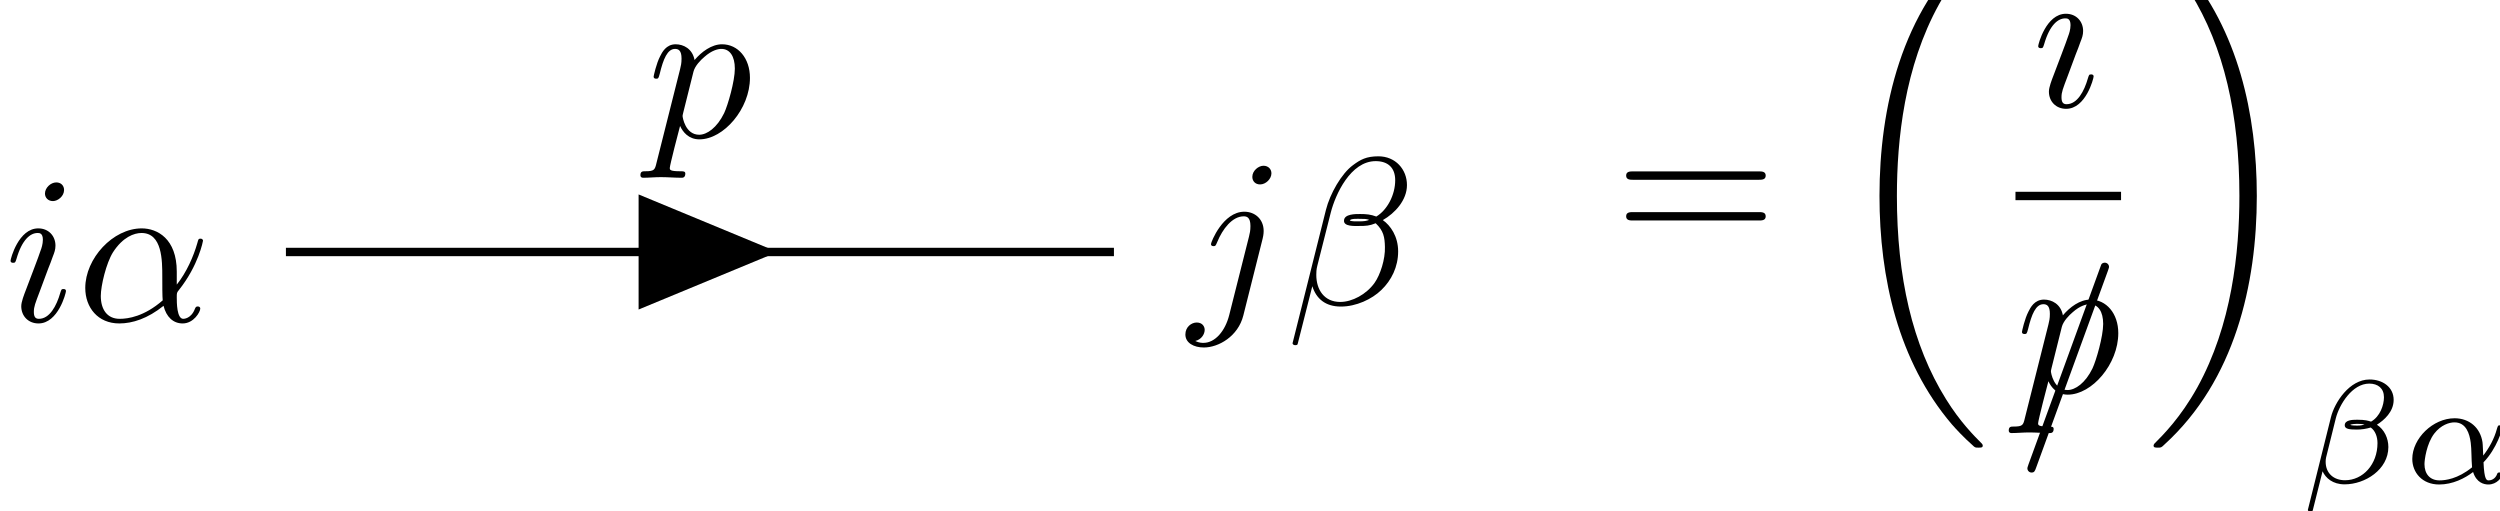 <svg xmlns="http://www.w3.org/2000/svg" xmlns:xlink="http://www.w3.org/1999/xlink" version="1.1" width="132pt" height="27pt" viewBox="0 0 132 27">
<path transform="matrix(.004,0,0,-.004,0,27)" d="M845.734 4242.38C845.734 4297.77 806.953 4342.09 743.234 4342.09 668.438 4342.09 593.641 4270.06 593.641 4195.28 593.641 4142.64 632.422 4095.55 698.906 4095.55 762.625 4095.55 845.734 4159.27 845.734 4242.38ZM635.203 3200.78C668.438 3281.11 668.438 3286.66 696.141 3361.45 718.313 3416.84 732.156 3455.64 732.156 3508.27 732.156 3632.92 643.516 3735.42 505 3735.42 244.609 3735.42 139.328 3333.75 139.328 3308.81 139.328 3281.11 167.031 3281.11 172.578 3281.11 200.281 3281.11 203.047 3286.66 216.906 3330.97 291.703 3591.38 402.5 3674.48 496.688 3674.48 518.844 3674.48 565.938 3674.48 565.938 3585.83 565.938 3527.66 546.547 3469.48 535.469 3441.78 513.313 3369.77 388.656 3048.42 344.328 2929.3 316.625 2857.28 280.609 2765.86 280.609 2707.69 280.609 2577.48 374.797 2480.53 507.766 2480.53 768.172 2480.53 870.672 2882.2 870.672 2907.14 870.672 2934.84 845.734 2934.84 837.422 2934.84 809.719 2934.84 809.719 2926.53 795.875 2884.97 746 2710.45 654.594 2541.47 513.313 2541.47 466.219 2541.47 446.828 2569.17 446.828 2632.89 446.828 2702.14 463.453 2740.92 527.156 2909.91L635.203 3200.78"/>
<path transform="matrix(.004,0,0,-.004,0,27)" d="M2333.38 3164.77C2333.38 3599.69 2075.75 3735.42 1870.77 3735.42 1491.25 3735.42 1125.58 3339.28 1125.58 2948.69 1125.58 2691.06 1291.78 2480.53 1574.34 2480.53 1748.88 2480.53 1948.33 2544.25 2158.86 2713.22 2194.88 2566.41 2286.28 2480.53 2410.94 2480.53 2557.77 2480.53 2643.64 2632.89 2643.64 2677.22 2643.64 2696.61 2627.02 2704.91 2610.39 2704.91 2591 2704.91 2582.7 2696.61 2574.39 2677.22 2524.52 2541.47 2424.8 2541.47 2419.25 2541.47 2333.38 2541.47 2333.38 2757.55 2333.38 2824.03 2333.38 2882.2 2333.38 2887.75 2361.08 2920.98 2621.48 3247.88 2679.66 3569.22 2679.66 3571.98 2679.66 3577.52 2676.89 3599.69 2646.41 3599.69 2618.7 3599.69 2618.7 3591.38 2604.86 3541.52 2555 3366.98 2463.58 3156.45 2333.38 2993.02V3164.77ZM2147.78 2785.25C1904 2571.94 1690.7 2541.47 1579.89 2541.47 1413.67 2541.47 1330.58 2666.13 1330.58 2843.42 1330.58 2979.16 1402.59 3278.34 1491.25 3419.63 1621.44 3621.84 1771.03 3674.48 1867.98 3674.48 2142.23 3674.48 2142.23 3311.58 2142.23 3095.52 2142.23 2993.02 2142.23 2832.34 2147.78 2785.25"/>
<path transform="matrix(.004,0,0,-.004,0,27)" d="M16782.8 4462.38C16782.8 4515 16744 4562.09 16677.5 4562.09 16613.8 4562.09 16530.7 4498.38 16530.7 4415.28 16530.7 4359.88 16569.5 4315.55 16633.2 4315.55 16708 4315.55 16782.8 4387.58 16782.8 4462.38ZM16226 2592.48C16173.3 2381.95 16040.4 2224.06 15885.2 2224.06 15868.6 2224.06 15827 2224.06 15777.2 2248.98 15860.3 2268.38 15901.8 2340.41 15901.8 2395.81 15901.8 2440.13 15871.4 2492.77 15796.6 2492.77 15727.3 2492.77 15647 2434.59 15647 2334.86 15647 2224.06 15757.8 2163.11 15890.8 2163.11 16084.7 2163.11 16342.3 2309.94 16411.6 2584.19L16666.4 3598.06C16680.3 3653.47 16680.3 3692.25 16680.3 3700.56 16680.3 3858.47 16563.9 3955.42 16425.4 3955.42 16142.8 3955.42 15985 3553.75 15985 3528.81 15985 3501.11 16012.7 3501.11 16018.2 3501.11 16043.1 3501.11 16045.9 3503.88 16068.1 3556.52 16137.3 3725.5 16264.7 3894.48 16417.1 3894.48 16455.9 3894.48 16505.8 3883.39 16505.8 3767.05 16505.8 3703.33 16497.4 3672.86 16486.4 3625.77L16226 2592.48"/>
<path transform="matrix(.004,0,0,-.004,0,27)" d="M18571.9 4307.23C18571.9 4515 18419.5 4686.75 18195.1 4686.75 18034.4 4686.75 17956.9 4642.42 17859.9 4570.41 17707.6 4459.59 17555.2 4190.89 17502.6 3980.36L17062.1 2221.28C17059.3 2210.2 17073.2 2193.58 17095.3 2193.58 17117.5 2193.58 17125.8 2199.13 17128.6 2207.44L17322.5 2972C17375.1 2805.8 17497 2703.3 17699.3 2703.3 17901.5 2703.3 18109.2 2800.25 18233.9 2922.14 18366.9 3049.58 18455.5 3226.86 18455.5 3431.86 18455.5 3631.31 18353 3775.36 18253.3 3844.61 18414 3936.03 18571.9 4107.78 18571.9 4307.23ZM18073.2 3847.39C18037.2 3833.53 18006.7 3828 17940.3 3828 17901.5 3828 17846.1 3825.22 17818.4 3839.08 17823.9 3866.78 17923.6 3861.23 17954.1 3861.23 18012.3 3861.23 18037.2 3861.23 18073.2 3847.39ZM18416.7 4370.95C18416.7 4177.03 18311.5 3977.58 18167.4 3891.7 18092.6 3919.41 18037.2 3924.95 17954.1 3924.95 17895.9 3924.95 17740.8 3927.72 17740.8 3836.31 17738 3758.73 17882.1 3767.05 17931.9 3767.05 18034.4 3767.05 18076 3769.83 18159.1 3803.06 18264.4 3703.33 18278.2 3617.45 18281 3490.03 18286.5 3329.36 18220 3121.59 18142.5 3013.56 18034.4 2863.97 17848.8 2764.25 17690.9 2764.25 17480.4 2764.25 17375.1 2924.91 17375.1 3121.59 17375.1 3149.3 17375.1 3190.84 17389 3243.48L17566.3 3944.34C17627.2 4182.58 17826.7 4623.03 18159.1 4623.03 18319.8 4623.03 18416.7 4537.16 18416.7 4370.95"/>
<path transform="matrix(.004,0,0,-.004,0,27)" stroke-width="110.783" stroke-linecap="butt" stroke-miterlimit="10" stroke-linejoin="miter" fill="none" stroke="#000000" d="M3774.13 3423.85H14703.9"/>
<path transform="matrix(.004,0,0,-.004,0,27)" d="M10263.5 3423.85 8429.55 4183.44V2664.26"/>
<path transform="matrix(.004,0,0,-.004,0,27)" d="M8666.66 4603.03C8644.5 4508.84 8638.95 4489.45 8517.06 4489.45 8483.83 4489.45 8453.36 4489.45 8453.36 4436.83 8453.36 4414.67 8467.2 4403.58 8489.36 4403.58 8564.16 4403.58 8644.5 4411.89 8722.06 4411.89 8813.48 4411.89 8907.67 4403.58 8996.31 4403.58 9010.16 4403.58 9046.17 4403.58 9046.17 4458.98 9046.17 4489.45 9018.47 4489.45 8979.69 4489.45 8841.19 4489.45 8841.19 4508.84 8841.19 4533.78 8841.19 4567.03 8957.53 5018.56 8976.92 5087.81 9012.94 5007.48 9090.5 4910.53 9231.78 4910.53 9553.13 4910.53 9899.39 5314.97 9899.39 5722.19 9899.39 5982.59 9741.48 6165.42 9530.95 6165.42 9392.45 6165.42 9259.48 6065.7 9168.06 5957.66 9140.36 6107.25 9021.25 6165.42 8918.75 6165.42 8791.31 6165.42 8738.69 6057.39 8713.75 6007.52 8663.89 5913.33 8627.88 5747.13 8627.88 5738.81 8627.88 5711.11 8655.58 5711.11 8661.13 5711.11 8688.81 5711.11 8691.59 5713.88 8708.22 5774.83 8755.3 5971.52 8810.7 6104.48 8910.44 6104.48 8957.53 6104.48 8996.31 6082.31 8996.31 5977.05 8996.31 5913.33 8988 5882.86 8976.92 5835.77L8666.66 4603.03ZM9154.22 5805.3C9173.61 5880.09 9248.39 5957.66 9298.27 5999.22 9395.22 6085.09 9475.55 6104.48 9522.64 6104.48 9633.45 6104.48 9699.94 6007.52 9699.94 5844.08 9699.94 5680.64 9608.52 5362.06 9558.66 5256.8 9464.47 5062.89 9331.5 4971.47 9229 4971.47 9046.17 4971.47 9010.16 5201.39 9010.16 5218.02 9010.16 5223.56 9010.16 5229.09 9018.47 5262.34L9154.22 5805.3"/>
<path transform="matrix(.004,0,0,-.004,0,27)" d="M23213.1 4376.84C23254.7 4376.84 23307.3 4376.84 23307.3 4432.25 23307.3 4487.66 23254.7 4487.66 23215.9 4487.66H21556.5C21517.8 4487.66 21465.1 4487.66 21465.1 4432.25 21465.1 4376.84 21517.8 4376.84 21559.3 4376.84H23213.1ZM23215.9 3839.44C23254.7 3839.44 23307.3 3839.44 23307.3 3894.84 23307.3 3950.25 23254.7 3950.25 23213.1 3950.25H21559.3C21517.8 3950.25 21465.1 3950.25 21465.1 3894.84 21465.1 3839.44 21517.8 3839.44 21556.5 3839.44H23215.9"/>
<path transform="matrix(.004,0,0,-.004,0,27)" d="M26172.1 868.828C26172.1 879.906 26166.6 885.453 26161 893.766 26058.5 996.25 25873 1181.86 25687.3 1481.05 25241.3 2195.75 25039.1 3096.06 25039.1 4162.58 25039.1 4907.77 25138.8 5869.02 25595.9 6694.53 25814.8 7087.91 26041.9 7315.06 26163.8 7436.94 26172.1 7445.25 26172.1 7450.8 26172.1 7459.11 26172.1 7486.81 26152.7 7486.81 26114 7486.81 26075.2 7486.81 26069.6 7486.81 26028.1 7445.25 25100.1 6600.34 24809.2 5331.59 24809.2 4165.36 24809.2 3076.67 25058.5 1979.67 25762.1 1151.39 25817.5 1087.67 25922.8 974.094 26036.4 874.375 26069.6 841.125 26075.2 841.125 26114 841.125 26152.7 841.125 26172.1 841.125 26172.1 868.828"/>
<path transform="matrix(.004,0,0,-.004,0,27)" d="M27610.7 7075.38C27610.7 7130.77 27572 7175.09 27508.2 7175.09 27433.4 7175.09 27358.6 7103.06 27358.6 7028.28 27358.6 6975.64 27397.4 6928.55 27463.9 6928.55 27527.6 6928.55 27610.7 6992.27 27610.7 7075.38ZM27400.2 6033.78C27433.4 6114.11 27433.4 6119.66 27461.1 6194.45 27483.3 6249.84 27497.2 6288.64 27497.2 6341.27 27497.2 6465.92 27408.5 6568.42 27270 6568.42 27009.6 6568.42 26904.3 6166.75 26904.3 6141.81 26904.3 6114.11 26932 6114.11 26937.6 6114.11 26965.3 6114.11 26968 6119.66 26981.9 6163.97 27056.7 6424.38 27167.5 6507.48 27261.7 6507.48 27283.8 6507.48 27330.9 6507.48 27330.9 6418.83 27330.9 6360.66 27311.5 6302.48 27300.5 6274.78 27278.3 6202.77 27153.7 5881.42 27109.3 5762.3 27081.6 5690.28 27045.6 5598.86 27045.6 5540.69 27045.6 5410.48 27139.8 5313.53 27272.8 5313.53 27533.2 5313.53 27635.7 5715.2 27635.7 5740.14 27635.7 5767.84 27610.7 5767.84 27602.4 5767.84 27574.7 5767.84 27574.7 5759.53 27560.9 5717.97 27511 5543.45 27419.6 5374.47 27278.3 5374.47 27231.2 5374.47 27211.8 5402.17 27211.8 5465.89 27211.8 5535.14 27228.5 5573.92 27292.2 5742.91L27400.2 6033.78"/>
<path transform="matrix(.004,0,0,-.004,0,27)" stroke-width="110.783" stroke-linecap="butt" stroke-miterlimit="10" stroke-linejoin="miter" fill="none" stroke="#000000" d="M26604.3 4163.05H27997.9"/>
<path transform="matrix(.004,0,0,-.004,0,27)" d="M27825.1 3177.38C27839 3213.39 27839 3224.47 27839 3227.23 27839 3257.7 27814 3282.64 27783.6 3282.64 27764.2 3282.64 27744.8 3274.33 27736.5 3257.7L26775.2 617.719C26761.4 581.703 26761.4 570.625 26761.4 567.859 26761.4 537.391 26786.3 512.453 26816.8 512.453 26852.8 512.453 26861.1 531.844 26877.7 578.938L27825.1 3177.38"/>
<path transform="matrix(.004,0,0,-.004,0,27)" d="M26728.7 1233.03C26706.5 1138.84 26701 1119.45 26579.1 1119.45 26545.8 1119.45 26515.4 1119.45 26515.4 1066.83 26515.4 1044.67 26529.2 1033.58 26551.4 1033.58 26626.2 1033.58 26706.5 1041.89 26784.1 1041.89 26875.5 1041.89 26969.7 1033.58 27058.3 1033.58 27072.2 1033.58 27108.2 1033.58 27108.2 1088.98 27108.2 1119.45 27080.5 1119.45 27041.7 1119.45 26903.2 1119.45 26903.2 1138.84 26903.2 1163.78 26903.2 1197.03 27019.5 1648.56 27038.9 1717.81 27074.9 1637.48 27152.5 1540.53 27293.8 1540.53 27615.1 1540.53 27961.4 1944.97 27961.4 2352.19 27961.4 2612.59 27803.5 2795.42 27593 2795.42 27454.5 2795.42 27321.5 2695.7 27230.1 2587.66 27202.4 2737.25 27083.3 2795.42 26980.8 2795.42 26853.3 2795.42 26800.7 2687.39 26775.8 2637.52 26725.9 2543.33 26689.9 2377.13 26689.9 2368.81 26689.9 2341.11 26717.6 2341.11 26723.1 2341.11 26750.8 2341.11 26753.6 2343.88 26770.2 2404.83 26817.3 2601.52 26872.7 2734.48 26972.4 2734.48 27019.5 2734.48 27058.3 2712.31 27058.3 2607.05 27058.3 2543.33 27050 2512.86 27038.9 2465.77L26728.7 1233.03ZM27216.2 2435.3C27235.6 2510.09 27310.4 2587.66 27360.3 2629.22 27457.2 2715.09 27537.5 2734.48 27584.6 2734.48 27695.5 2734.48 27761.9 2637.52 27761.9 2474.08 27761.9 2310.64 27670.5 1992.06 27620.7 1886.8 27526.5 1692.89 27393.5 1601.47 27291 1601.47 27108.2 1601.47 27072.2 1831.39 27072.2 1848.02 27072.2 1853.56 27072.2 1859.09 27080.5 1892.34L27216.2 2435.3"/>
<path transform="matrix(.004,0,0,-.004,0,27)" d="M29789.9 4162.58C29789.9 5251.27 29540.6 6348.27 28836.9 7176.55 28781.5 7240.27 28676.3 7353.84 28562.7 7453.56 28529.5 7486.81 28523.9 7486.81 28485.1 7486.81 28451.9 7486.81 28427 7486.81 28427 7459.11 28427 7448.03 28438 7436.94 28443.6 7431.41 28540.5 7331.67 28726.1 7146.08 28911.7 6846.89 29357.7 6132.19 29560 5231.88 29560 4165.36 29560 3420.17 29460.2 2458.92 29003.2 1633.41 28784.3 1240.03 28554.4 1010.11 28438 893.766 28432.5 885.453 28427 877.141 28427 868.828 28427 841.125 28451.9 841.125 28485.1 841.125 28523.9 841.125 28529.5 841.125 28571 882.672 29499 1727.59 29789.9 2996.33 29789.9 4162.58"/>
<path transform="matrix(.004,0,0,-.004,0,27)" d="M31596.2 1471.3C31596.2 1641.91 31448.9 1740.78 31278.3 1740.78 31012.7 1740.78 30816.8 1438.34 30768.4 1242.53L30464 21.156C30460.1 7.578 30479.5-2.109 30491.1-2.109 30508.6-2.109 30524.1-.172 30528 11.469L30657.9 529.094C30698.6 439.922 30791.6 356.547 30948.7 356.547 31220.1 356.547 31526.4 552.359 31526.4 848.984 31526.4 963.359 31474.1 1079.69 31375.2 1143.67 31470.2 1203.77 31596.2 1314.27 31596.2 1471.3ZM31212.3 1145.61C31183.3 1139.78 31169.7 1132.03 31113.5 1132.03 31082.4 1132.03 31035.9 1133.97 31022.3 1141.72 31041.7 1153.36 31096 1155.3 31113.5 1155.3 31142.5 1155.3 31185.2 1153.36 31212.3 1145.61ZM31468.3 1506.2C31468.3 1403.45 31417.8 1252.23 31297.6 1184.38 31260.8 1196.02 31224 1209.58 31115.4 1209.58 31047.5 1209.58 30950.6 1205.7 30950.6 1135.91 30950.6 1087.44 31010.7 1079.69 31109.6 1079.69 31175.5 1079.69 31233.7 1089.38 31293.8 1106.83 31351.9 1066.11 31382.9 986.625 31382.9 901.328 31382.9 620.219 31191 410.828 30954.5 410.828 30805.2 410.828 30698.6 501.953 30698.6 655.109 30698.6 674.5 30700.5 693.891 30704.4 711.328L30832.3 1227.03C30878.9 1411.2 31049.5 1686.5 31274.4 1686.5 31388.8 1686.5 31468.3 1624.47 31468.3 1506.2"/>
<path transform="matrix(.004,0,0,-.004,0,27)" d="M32782.5 647.359C32960.8 831.531 33032.6 1089.38 33032.6 1110.7 33032.6 1135.91 33009.3 1135.91 32999.6 1135.91 32972.5 1135.91 32972.5 1130.09 32958.9 1087.44 32924 959.484 32860 841.234 32778.6 736.531 32776.7 765.625 32772.8 895.516 32768.9 912.953 32739.8 1104.89 32594.4 1228.97 32400.5 1228.97 32115.6 1228.97 31842.2 963.359 31842.2 691.953 31842.2 513.594 31972.1 354.609 32197 354.609 32375.3 354.609 32536.3 436.031 32644.8 519.406 32689.4 377.875 32788.3 354.609 32846.5 354.609 32958.9 354.609 33028.7 449.609 33028.7 490.328 33028.7 513.594 33005.4 513.594 32995.7 513.594 32970.5 513.594 32966.6 505.828 32962.8 494.203 32935.6 420.531 32875.5 408.891 32852.3 408.891 32825.1 408.891 32792.2 408.891 32782.5 647.359ZM32631.3 581.438C32441.3 426.344 32276.5 408.891 32202.8 408.891 32074.8 408.891 32003.1 494.203 32003.1 624.094 32003.1 680.313 32030.3 891.641 32131.1 1025.41 32220.3 1141.72 32330.8 1174.69 32398.6 1174.69 32553.7 1174.69 32598.3 1025.41 32613.8 905.203 32625.4 821.844 32621.6 684.188 32631.3 581.438"/>
<path transform="matrix(.004,0,0,-.004,0,27)" d="M34495.3 4681.58C34149.1 4598.47 33880.3 4238.34 33880.3 3903.16 33880.3 3637.22 34057.6 3437.75 34318 3437.75 34642.2 3437.75 34872.1 3872.67 34872.1 4254.97 34872.1 4507.05 34761.3 4645.56 34667.1 4770.22 34567.4 4894.88 34403.9 5102.64 34403.9 5224.53 34403.9 5285.47 34459.3 5351.95 34556.3 5351.95 34639.4 5351.95 34694.8 5315.94 34753 5277.16 34808.4 5243.92 34863.8 5207.91 34905.3 5207.91 34974.6 5207.91 35016.1 5274.39 35016.1 5318.72 35016.1 5379.66 34971.8 5387.97 34872.1 5410.13 34728 5440.61 34689.3 5440.61 34644.9 5440.61 34428.8 5440.61 34329.1 5321.48 34329.1 5155.28 34329.1 5005.69 34409.5 4850.55 34495.3 4681.58ZM34528.6 4620.63C34597.8 4493.2 34680.9 4343.61 34680.9 4144.16 34680.9 3961.33 34575.7 3498.7 34318 3498.7 34165.7 3498.7 34052.1 3615.05 34052.1 3825.58 34052.1 4000.11 34154.6 4520.91 34528.6 4620.63"/>
<path transform="matrix(.004,0,0,-.004,0,27)" d="M35623.1 4266.69C35623.1 4297.7 35599.9 4340.36 35545.6 4340.36 35493.3 4340.36 35437 4289.95 35437 4233.73 35437 4200.77 35462.2 4160.06 35514.6 4160.06 35570.8 4160.06 35623.1 4214.34 35623.1 4266.69ZM35227.6 3281.83C35219.9 3256.63 35210.2 3233.36 35210.2 3200.41 35210.2 3109.28 35287.8 3035.61 35394.4 3035.61 35588.3 3035.61 35673.5 3303.16 35673.5 3332.23 35673.5 3357.44 35648.3 3357.44 35642.5 3357.44 35615.4 3357.44 35613.5 3345.81 35605.7 3324.48 35561.1 3169.39 35475.8 3089.89 35400.2 3089.89 35361.4 3089.89 35351.7 3115.09 35351.7 3157.75 35351.7 3202.34 35365.3 3239.17 35382.7 3281.83 35402.1 3334.17 35423.5 3386.52 35444.8 3436.92 35462.2 3483.45 35532 3659.88 35539.8 3683.14 35545.6 3702.53 35551.4 3725.8 35551.4 3745.17 35551.4 3836.3 35473.9 3909.97 35367.2 3909.97 35175.3 3909.97 35086.1 3646.3 35086.1 3613.34 35086.1 3588.14 35113.3 3588.14 35119.1 3588.14 35146.2 3588.14 35148.2 3597.84 35154 3619.16 35204.4 3785.89 35289.7 3855.69 35361.4 3855.69 35392.4 3855.69 35409.9 3840.17 35409.9 3787.83 35409.9 3743.23 35398.3 3714.16 35349.8 3593.95L35227.6 3281.83"/>
<path transform="matrix(.004,0,0,-.004,0,27)" d="M36629.1 4266.69C36629.1 4299.64 36603.9 4340.36 36551.5 4340.36 36495.3 4340.36 36443 4286.08 36443 4233.73 36443 4202.7 36466.2 4160.06 36520.5 4160.06 36572.9 4160.06 36629.1 4210.47 36629.1 4266.69ZM36218.1 2960C36185.1 2826.23 36082.4 2713.78 35968 2713.78 35942.8 2713.78 35919.5 2717.67 35898.2 2725.42 35948.6 2748.69 35964.1 2795.22 35964.1 2824.3 35964.1 2870.83 35927.3 2896.03 35888.5 2896.03 35828.4 2896.03 35778 2843.69 35778 2781.64 35778 2707.97 35853.6 2659.5 35969.9 2659.5 36086.3 2659.5 36313.1 2729.3 36373.2 2965.81L36547.7 3659.88C36553.5 3681.2 36557.4 3698.66 36557.4 3727.73 36557.4 3834.36 36466.2 3909.97 36349.9 3909.97 36134.7 3909.97 36010.6 3640.48 36010.6 3613.34 36010.6 3588.14 36037.8 3588.14 36043.6 3588.14 36066.9 3588.14 36068.8 3593.95 36082.4 3623.05 36130.8 3735.48 36231.7 3855.69 36344.1 3855.69 36392.6 3855.69 36410 3822.72 36410 3760.69 36410 3739.36 36406.1 3712.22 36404.2 3702.53L36218.1 2960"/>
</svg>
